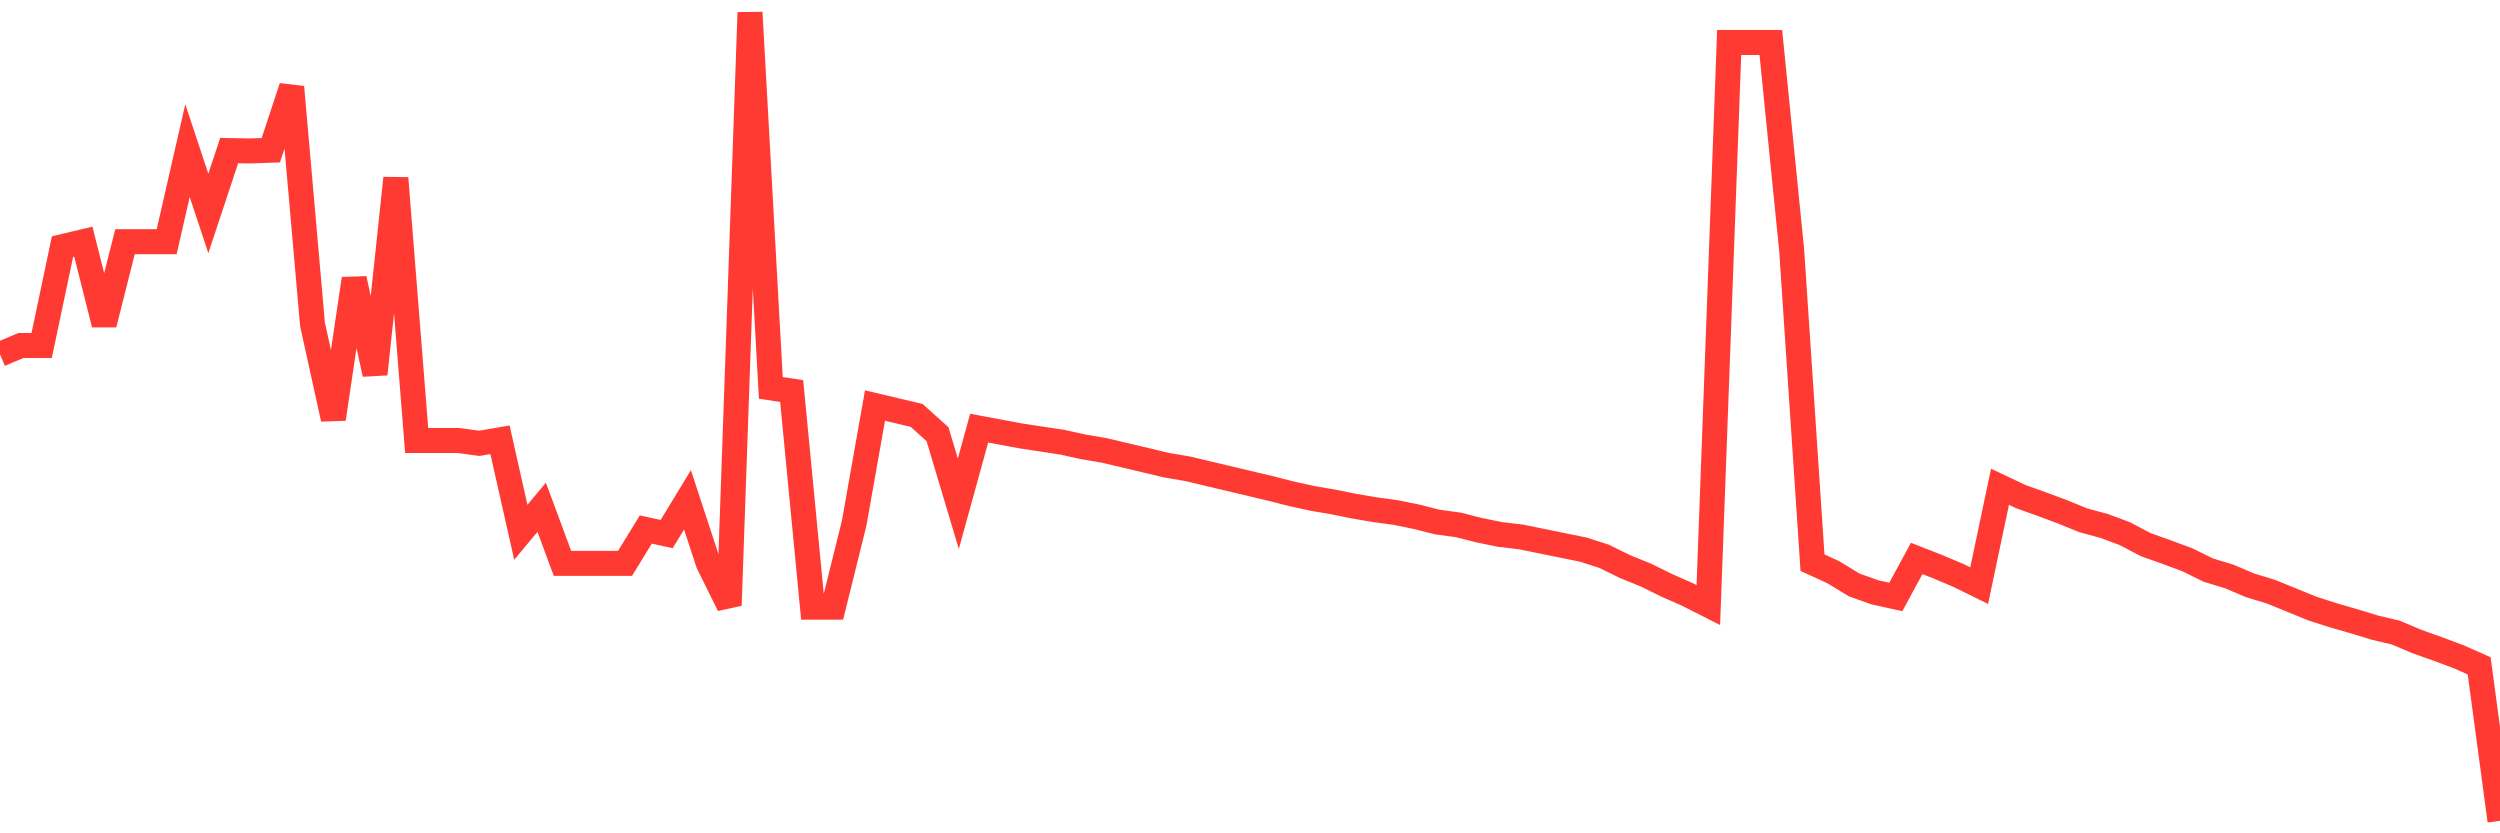 <svg
  xmlns="http://www.w3.org/2000/svg"
  xmlns:xlink="http://www.w3.org/1999/xlink"
  width="120"
  height="40"
  viewBox="0 0 120 40"
  preserveAspectRatio="none"
>
  <polyline
    points="0,17.008 1,16.584 2,16.584 3,11.838 4,11.601 5,15.567 6,11.601 7,11.601 8,11.601 9,7.228 10,10.245 11,7.228 12,7.245 13,7.211 14,4.177 15,15.567 16,20.11 17,13.381 18,17.957 19,8.55 20,21.144 21,21.144 22,21.144 23,21.28 24,21.11 25,25.551 26,24.348 27,27.043 28,27.043 29,27.043 30,27.043 31,25.416 32,25.636 33,23.992 34,27.043 35,29.06 36,0.6 37,18.619 38,18.771 39,29.145 40,29.145 41,25.111 42,19.466 43,19.703 44,19.941 45,20.839 46,24.178 47,20.551 48,20.737 49,20.924 50,21.076 51,21.229 52,21.449 53,21.619 54,21.856 55,22.093 56,22.331 57,22.5 58,22.738 59,22.975 60,23.212 61,23.449 62,23.704 63,23.924 64,24.094 65,24.297 66,24.466 67,24.602 68,24.806 69,25.06 70,25.195 71,25.45 72,25.653 73,25.772 74,25.975 75,26.179 76,26.382 77,26.704 78,27.196 79,27.602 80,28.094 81,28.535 82,29.043 83,2.041 84,2.041 85,2.041 86,12.008 87,27.009 88,27.467 89,28.077 90,28.433 91,28.653 92,26.806 93,27.196 94,27.619 95,28.111 96,23.365 97,23.839 98,24.195 99,24.568 100,24.975 101,25.246 102,25.619 103,26.145 104,26.501 105,26.873 106,27.365 107,27.67 108,28.094 109,28.399 110,28.806 111,29.213 112,29.535 113,29.823 114,30.128 115,30.365 116,30.789 117,31.145 118,31.518 119,31.959 120,39.4"
    fill="none"
    stroke="#ff3a33"
    stroke-width="1.2"
  >
  </polyline>
</svg>